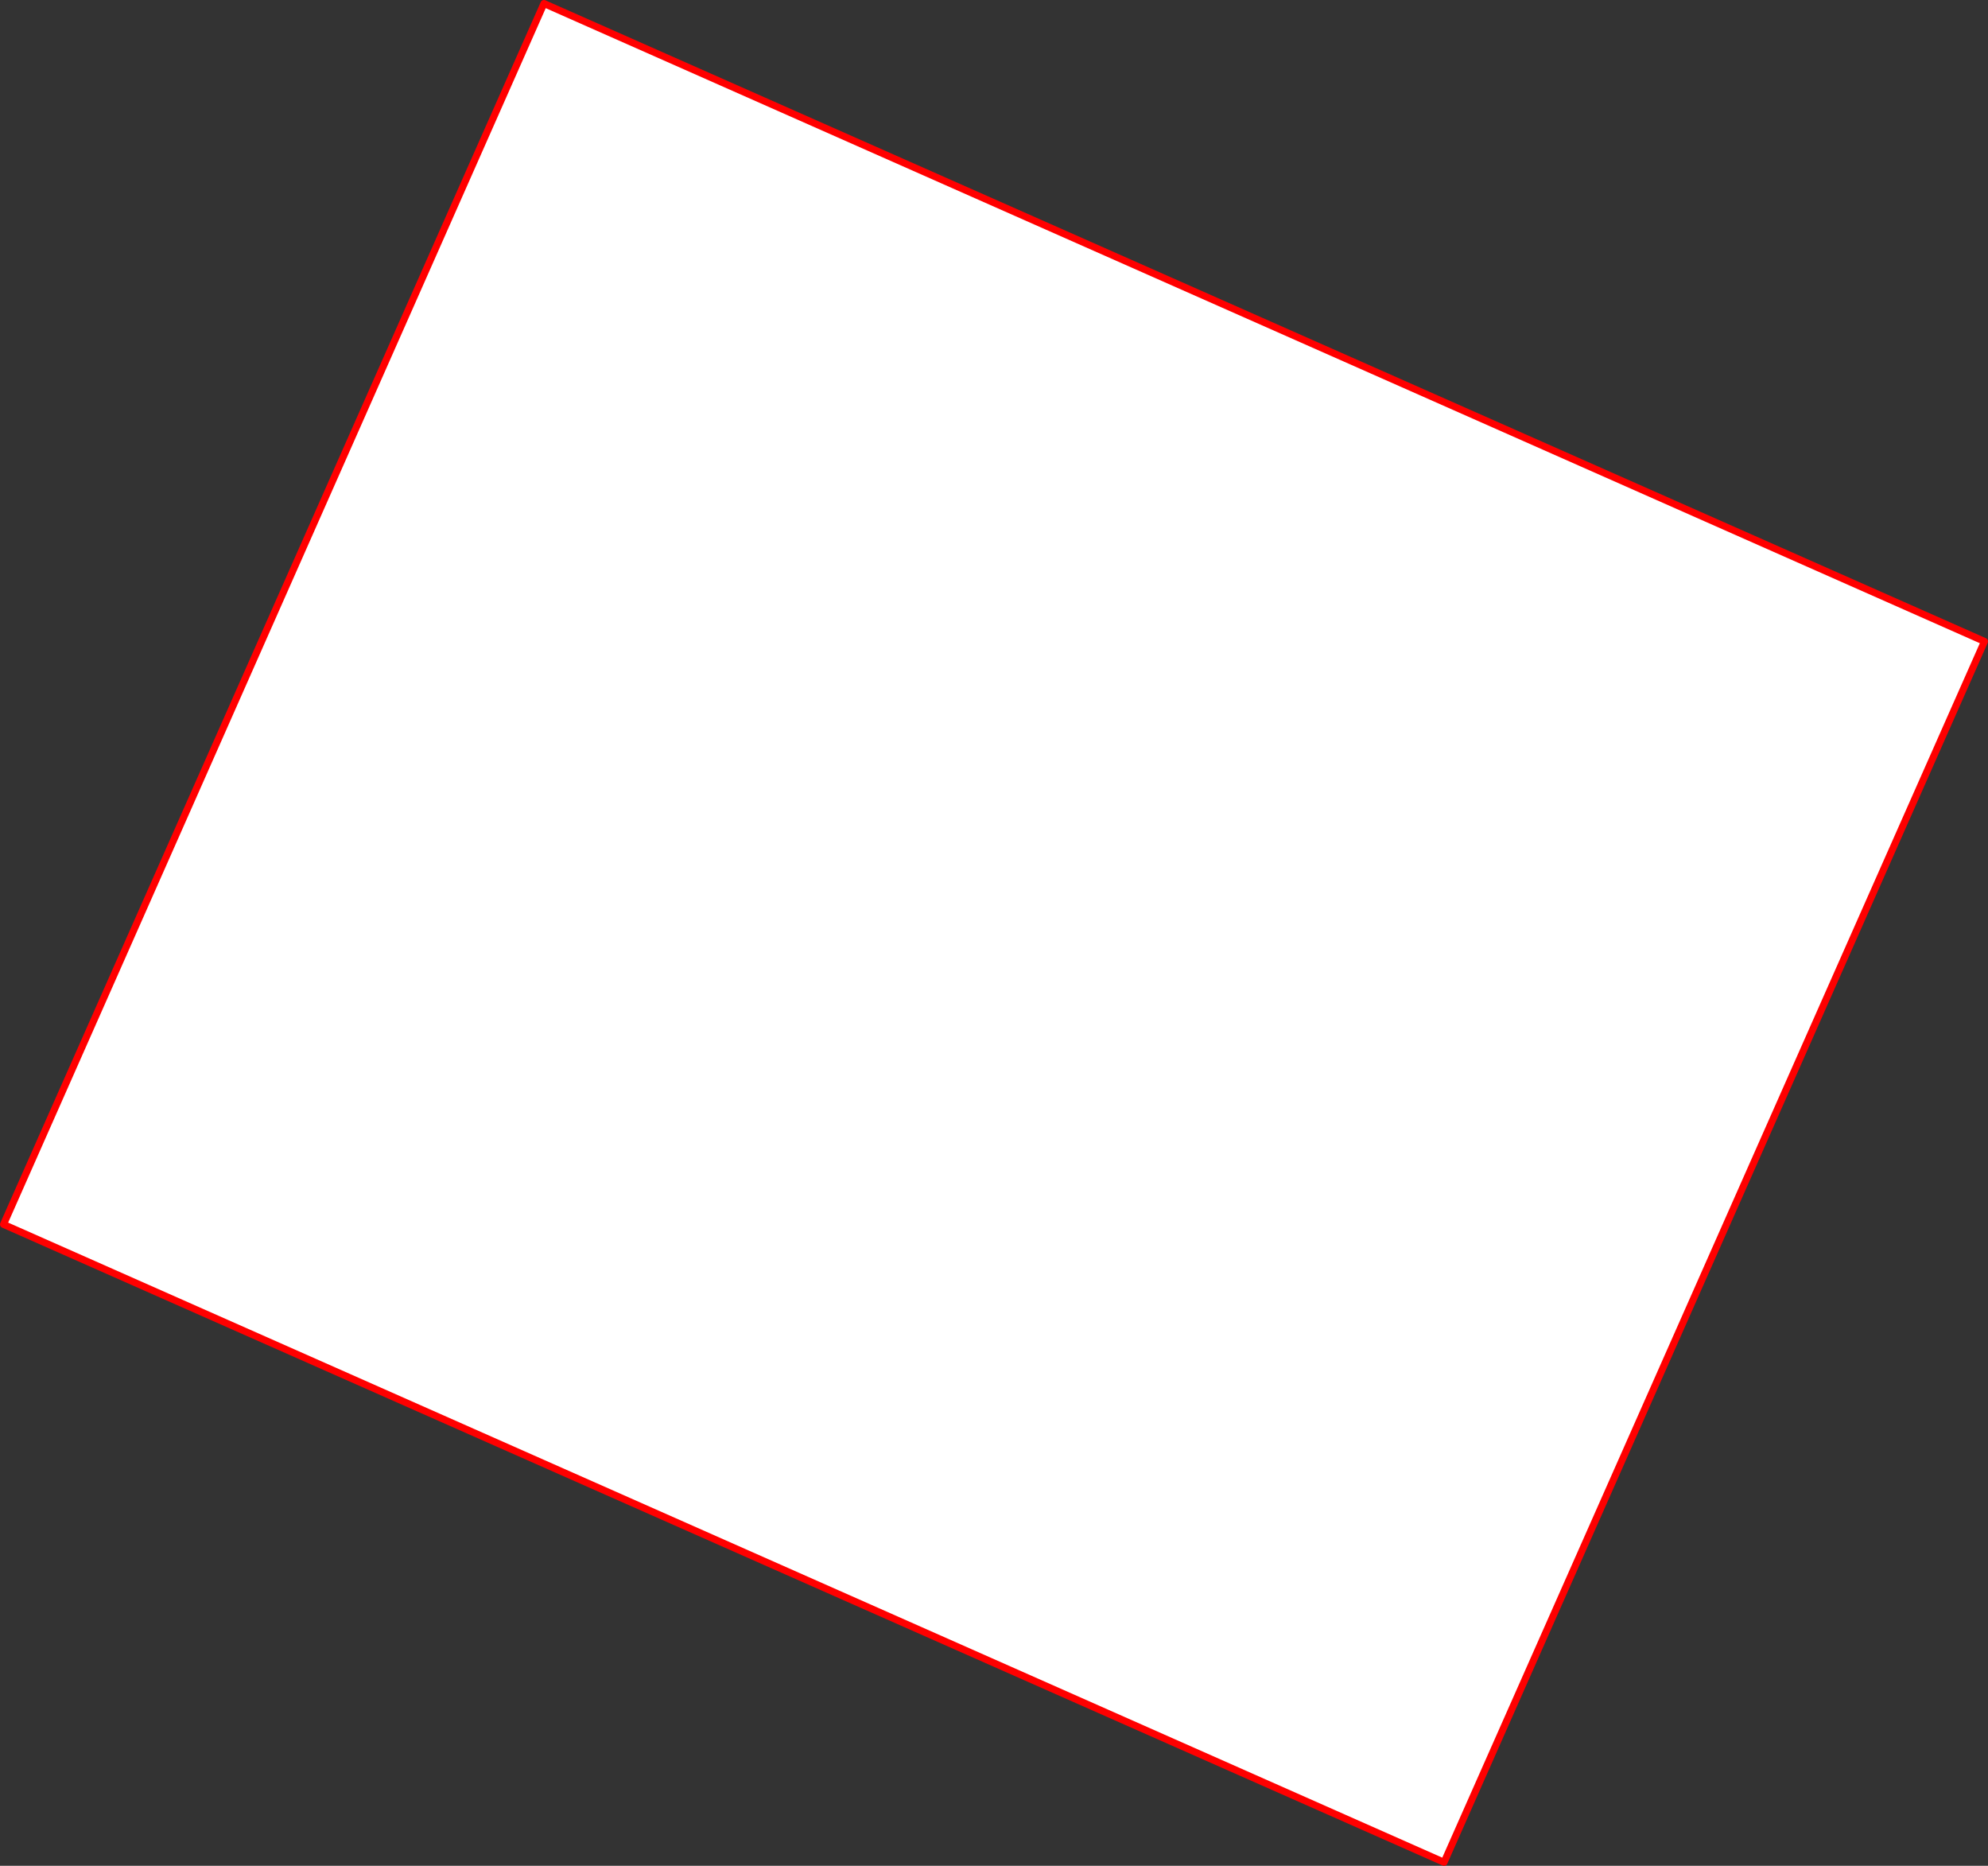 <?xml version="1.0" encoding="UTF-8" standalone="no"?>
<svg xmlns:xlink="http://www.w3.org/1999/xlink" height="530.0px" width="564.85px" xmlns="http://www.w3.org/2000/svg">
  <rect width="100%" height="100%" fill="#333333" stroke="none"/>
  <g transform="matrix(1.0, 0.0, 0.0, 1.0, -70.95, -16.9)">
    <path d="M71.95 364.7 L225.5 17.9 634.8 199.1 481.25 545.9 71.95 364.7" fill="#ffffff" fill-rule="evenodd" stroke="none"/>
    <path d="M71.95 364.7 L481.25 545.9 634.8 199.1 225.5 17.9 71.95 364.7 Z" fill="none" stroke="#ff0000" stroke-linecap="round" stroke-linejoin="round" stroke-width="2.0"/>
  </g>
</svg>
